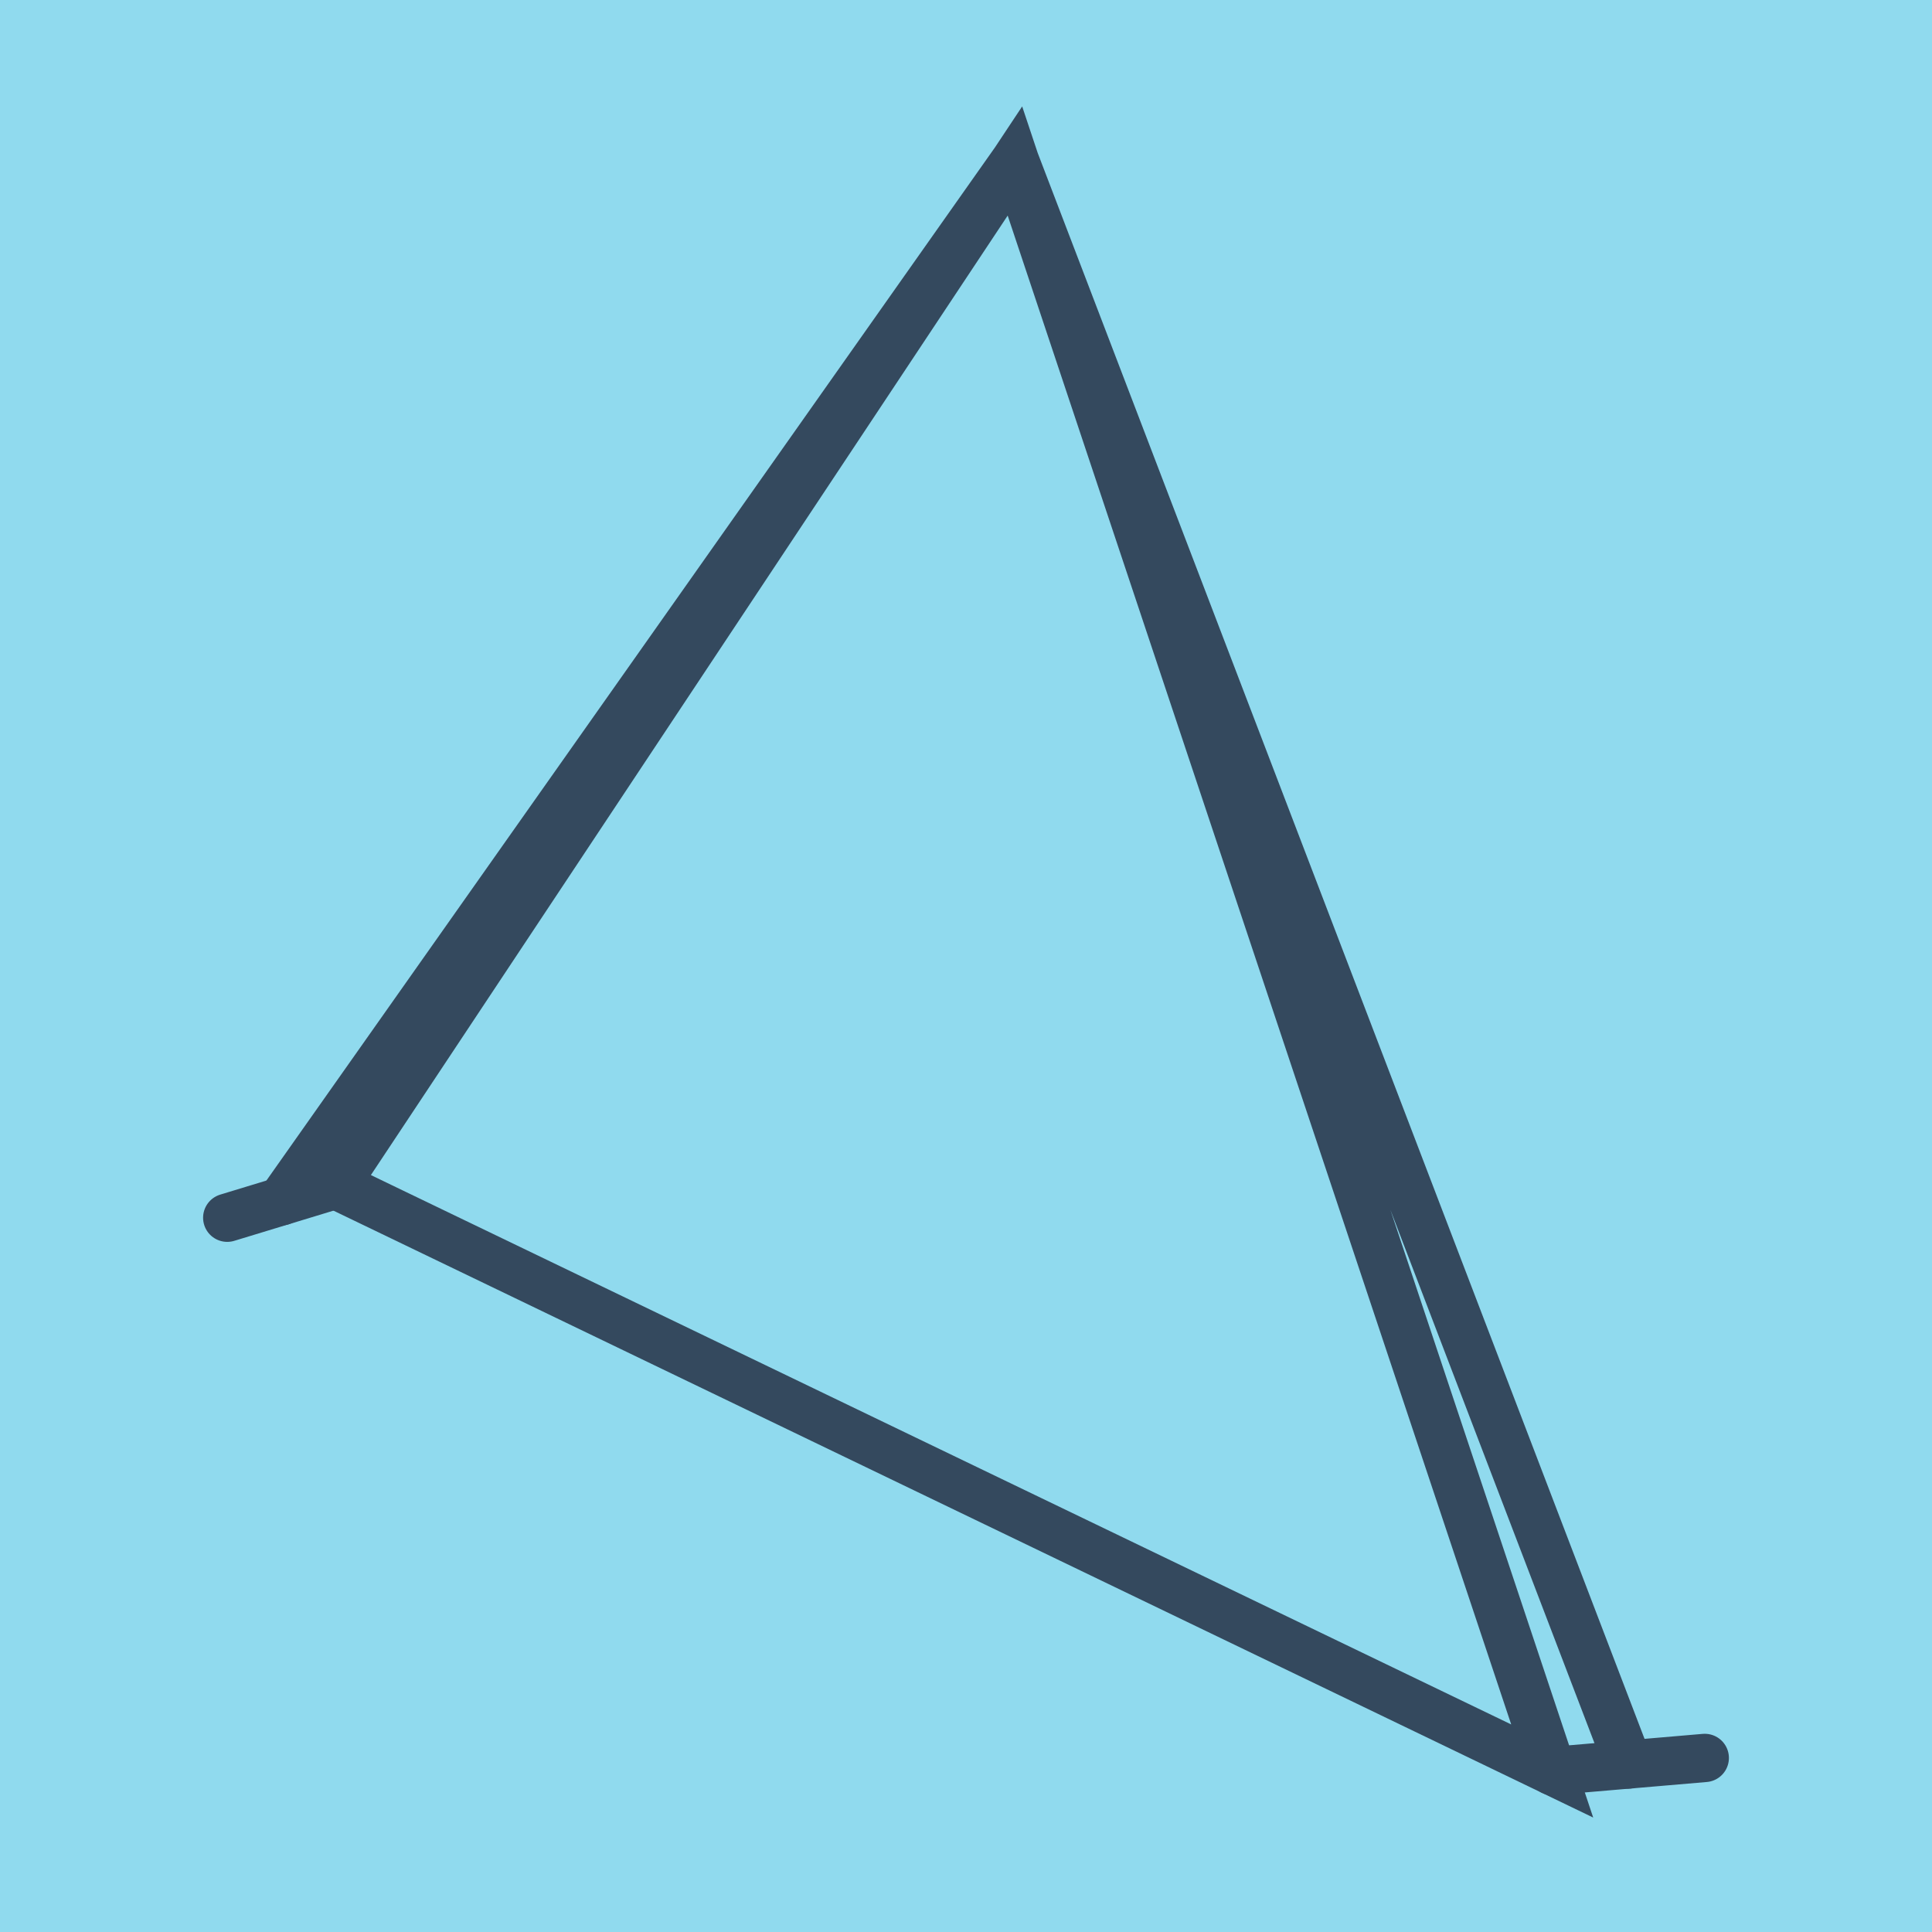 <?xml version="1.0" encoding="utf-8"?>
<!DOCTYPE svg PUBLIC "-//W3C//DTD SVG 1.1//EN" "http://www.w3.org/Graphics/SVG/1.1/DTD/svg11.dtd">
<svg xmlns="http://www.w3.org/2000/svg" xmlns:xlink="http://www.w3.org/1999/xlink" viewBox="-10 -10 120 120" preserveAspectRatio="xMidYMid meet">
	<path style="fill:#90daee" d="M-10-10h120v120H-10z"/>
			<polyline stroke-linecap="round" points="4.114,65.635 10.835,63.59 " style="fill:none;stroke:#34495e;stroke-width: 3px"/>
			<polyline stroke-linecap="round" points="86.41,100 95.886,99.189 " style="fill:none;stroke:#34495e;stroke-width: 3px"/>
			<polyline stroke-linecap="round" points="7.475,64.613 53.039,0 86.41,100 10.835,63.59 53.039,0 86.41,100 10.835,63.59 53.039,0 91.148,99.594 " style="fill:none;stroke:#34495e;stroke-width: 3px"/>
	</svg>
